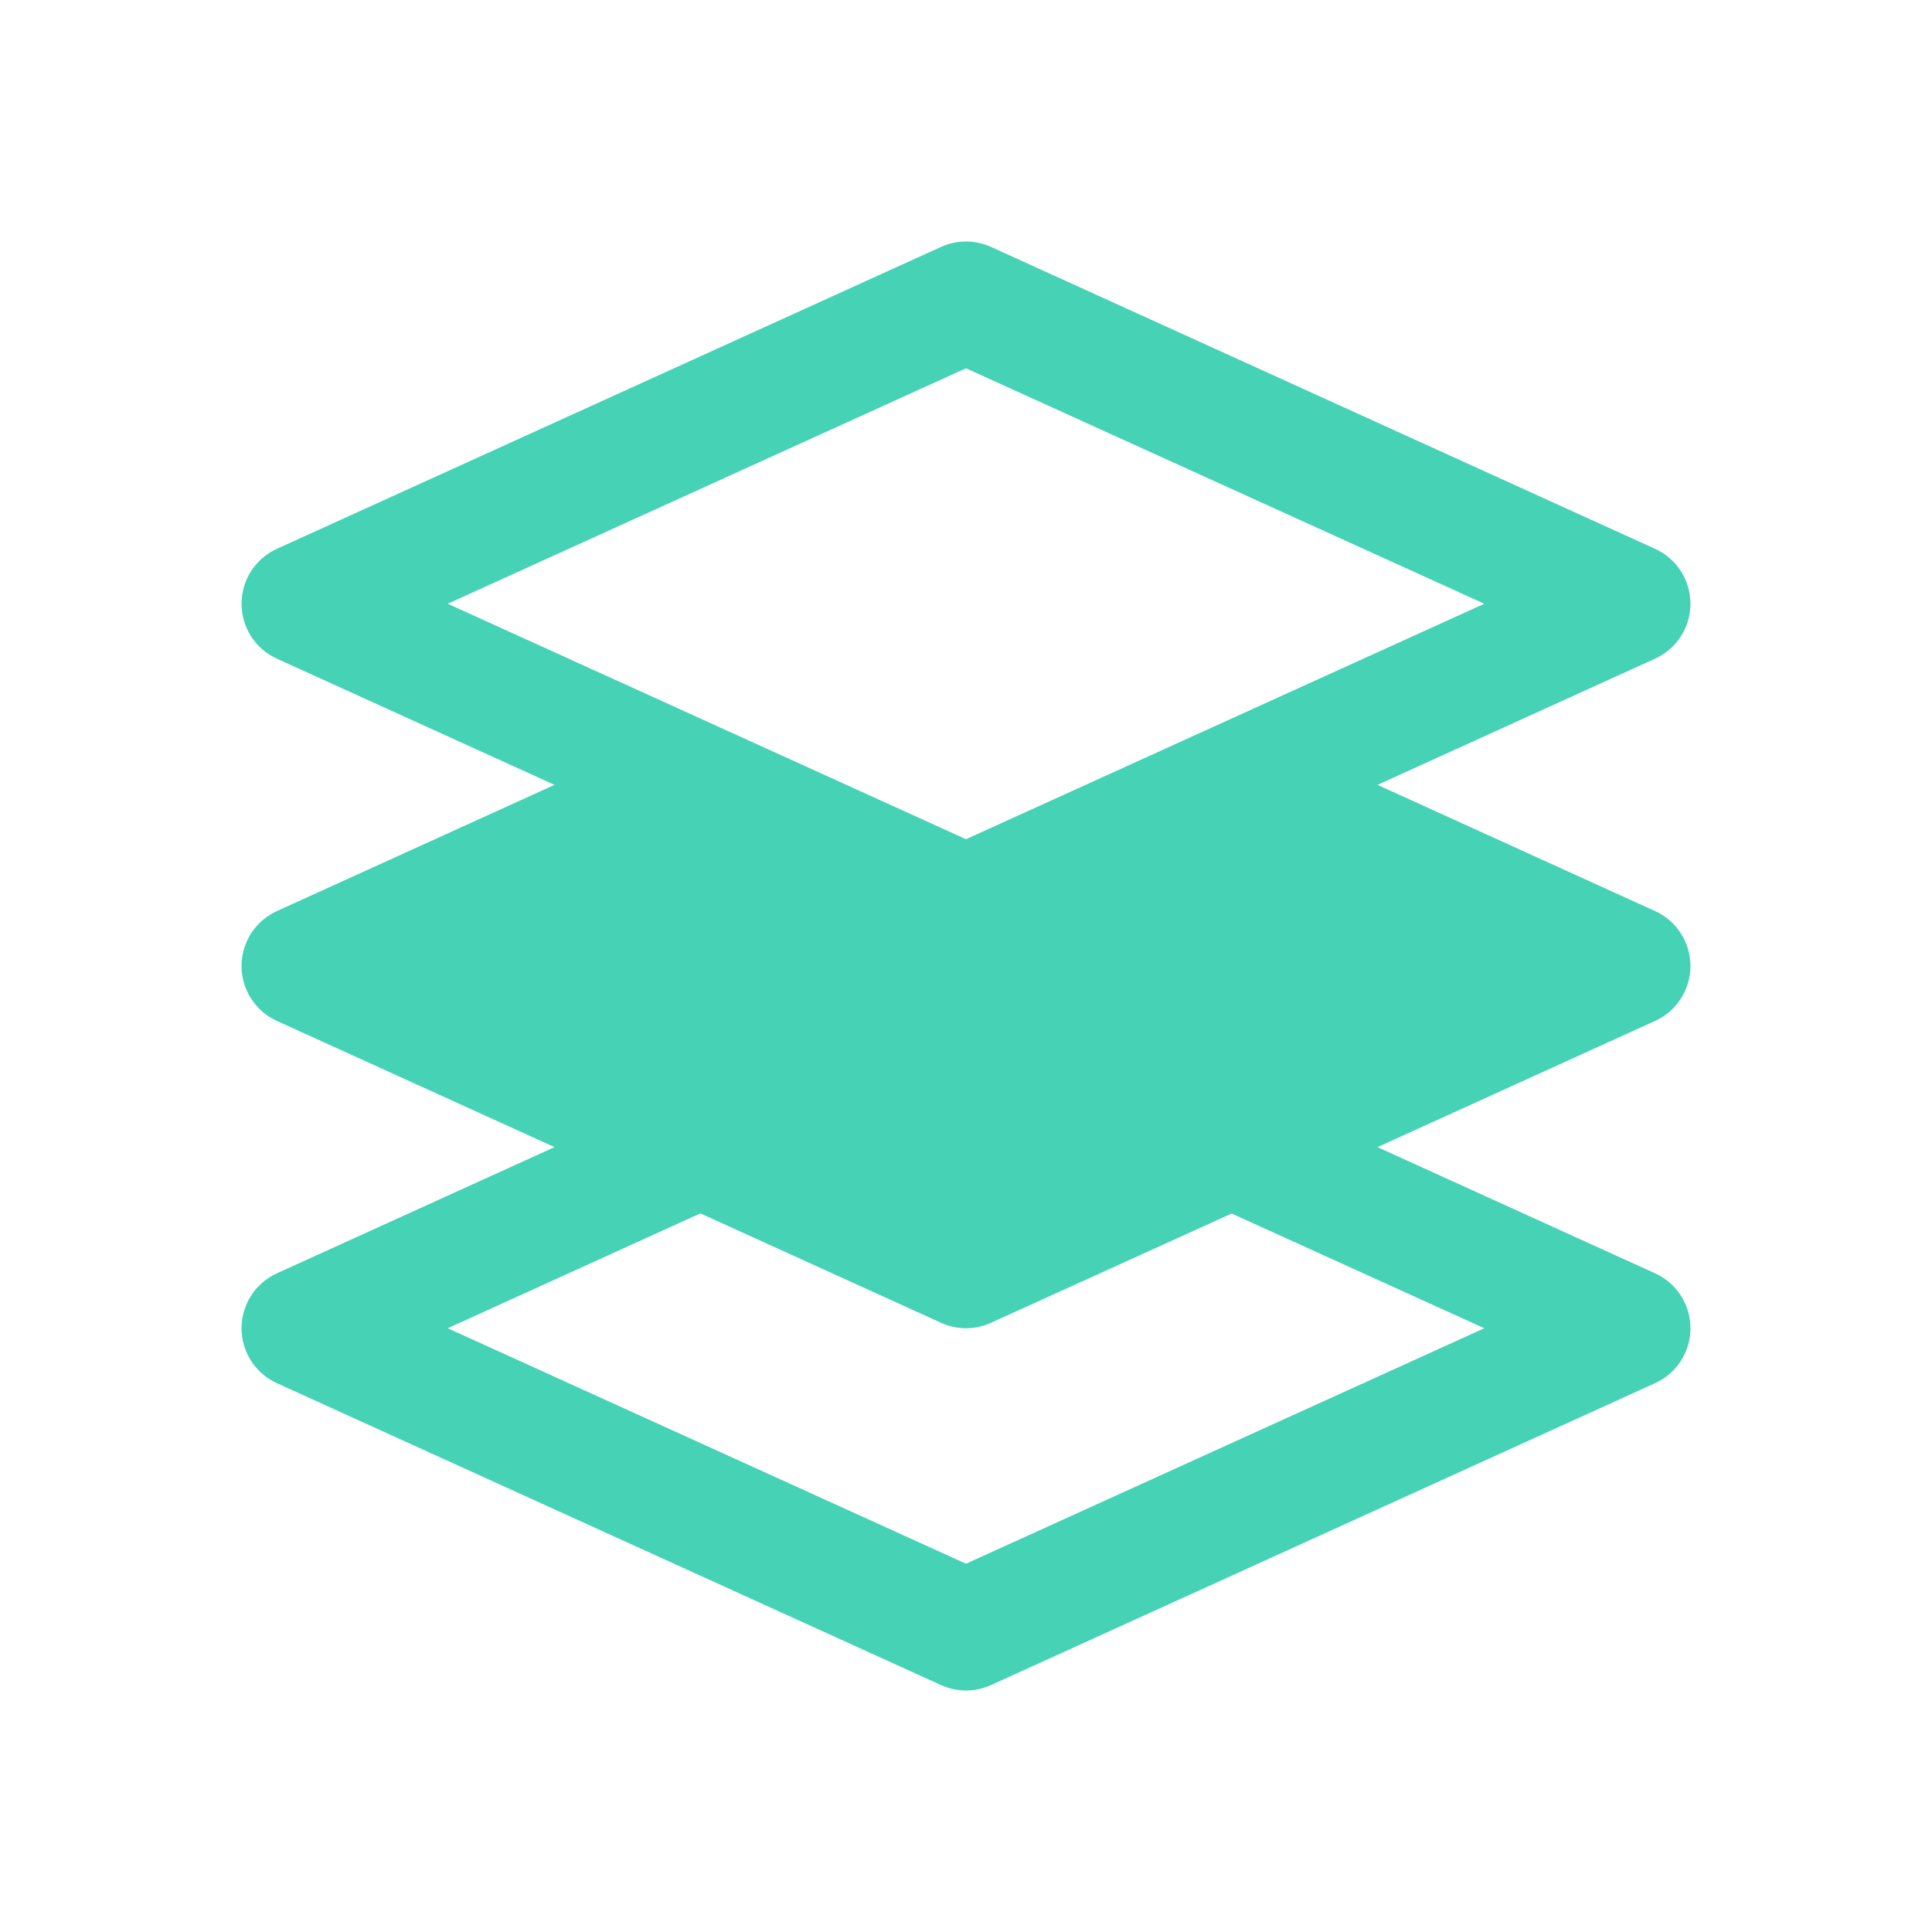 <svg width="40" height="40" viewBox="0 0 40 40" fill="none" xmlns="http://www.w3.org/2000/svg">
<path fill-rule="evenodd" clip-rule="evenodd" d="M19.483 5.112C19.645 5.039 19.822 5 20 5C20.178 5 20.355 5.039 20.517 5.112L34.267 11.363C34.486 11.462 34.671 11.622 34.8 11.824C34.93 12.025 34.999 12.26 34.999 12.5C34.999 12.74 34.93 12.975 34.8 13.176C34.671 13.378 34.486 13.538 34.267 13.637L28.52 16.25L34.267 18.863C34.486 18.962 34.671 19.122 34.8 19.324C34.93 19.525 34.999 19.76 34.999 20C34.999 20.24 34.93 20.475 34.8 20.676C34.671 20.878 34.486 21.038 34.267 21.137L28.52 23.75L34.267 26.363C34.486 26.462 34.671 26.622 34.8 26.824C34.93 27.025 34.999 27.26 34.999 27.5C34.999 27.74 34.93 27.975 34.8 28.176C34.671 28.378 34.486 28.538 34.267 28.637L20.517 34.888C20.355 34.961 20.178 35 20 35C19.822 35 19.645 34.961 19.483 34.888L5.732 28.637C5.514 28.538 5.329 28.378 5.199 28.176C5.07 27.975 5.001 27.74 5.001 27.5C5.001 27.26 5.07 27.025 5.199 26.824C5.329 26.622 5.514 26.462 5.732 26.363L11.48 23.75L5.732 21.137C5.514 21.038 5.329 20.878 5.199 20.676C5.07 20.475 5.001 20.24 5.001 20C5.001 19.76 5.07 19.525 5.199 19.324C5.329 19.122 5.514 18.962 5.732 18.863L11.48 16.25L5.732 13.637C5.514 13.538 5.329 13.378 5.199 13.176C5.07 12.975 5.001 12.74 5.001 12.5C5.001 12.26 5.07 12.025 5.199 11.824C5.329 11.622 5.514 11.462 5.732 11.363L19.483 5.112ZM14.5 25.122L9.27 27.5L20 32.375L30.73 27.5L25.5 25.125L20.517 27.387C20.355 27.461 20.178 27.5 20 27.5C19.822 27.5 19.645 27.461 19.483 27.387L14.5 25.122ZM9.27 12.5L20 17.375L30.73 12.5L20 7.625L9.27 12.5Z" fill="#46D2B5"/>
</svg>

